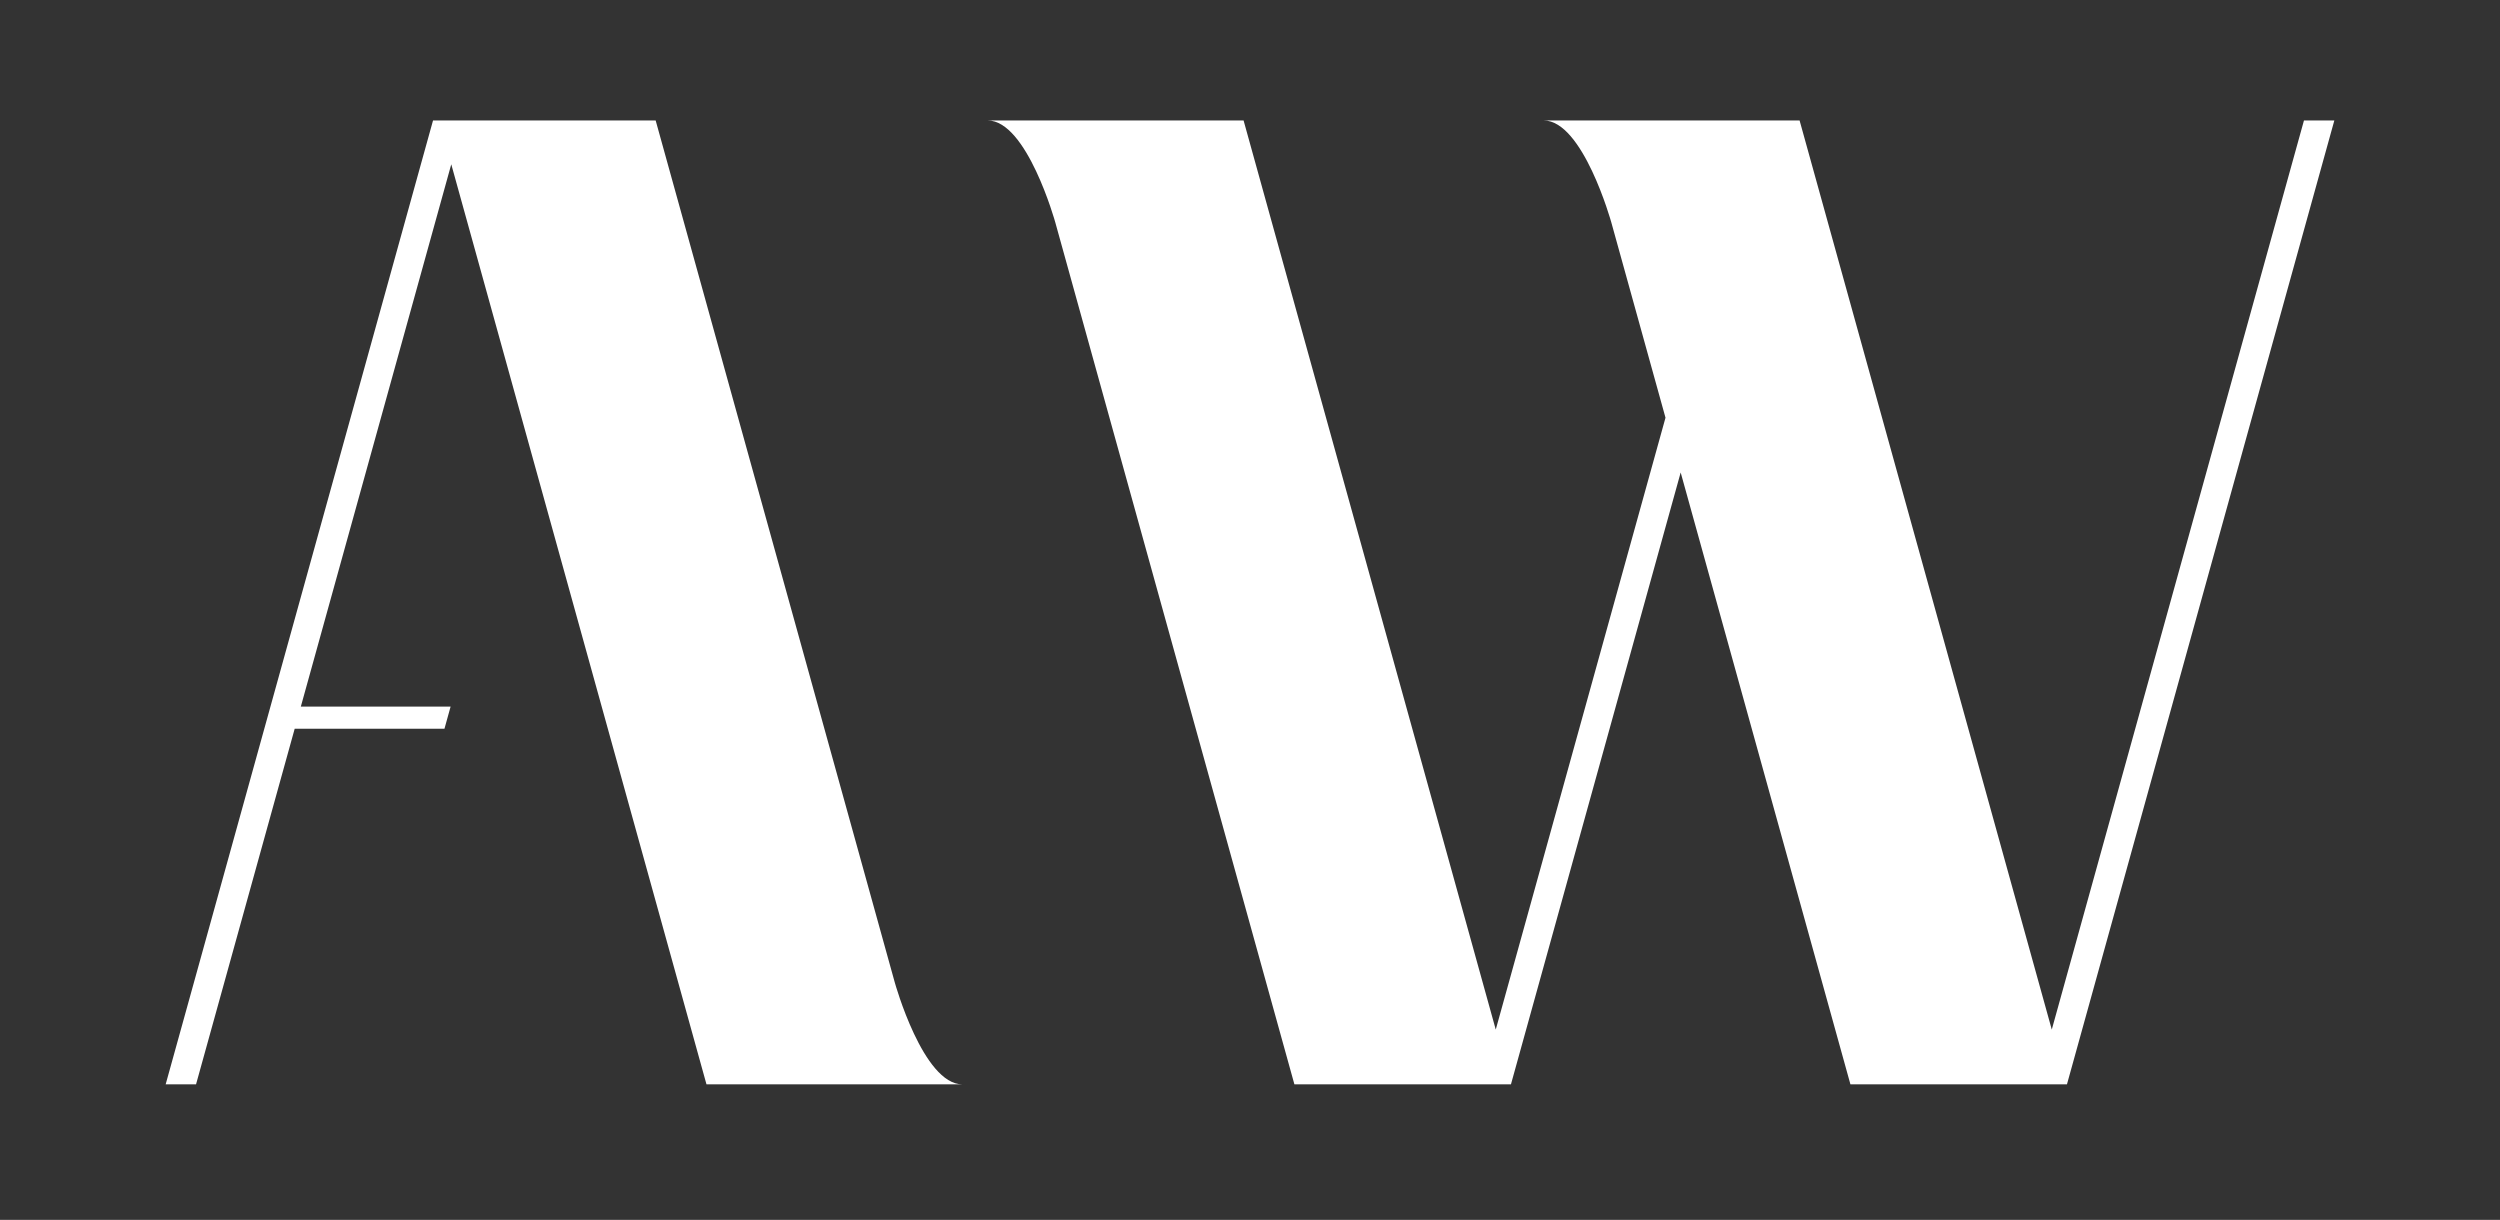 <?xml version="1.0" encoding="UTF-8"?>
<svg width="166px" height="81px" viewBox="0 0 166 81" version="1.1" xmlns="http://www.w3.org/2000/svg" xmlns:xlink="http://www.w3.org/1999/xlink">
    <rect x="0" y="0" width="166" height="81" fill="#333333" stroke="none"/>
    <title>AW_Mark_White@1x</title>
    <g id="AW_Mark_White" stroke="none" stroke-width="1" fill="none" fill-rule="evenodd">
        <g id="Group-21" transform="translate(11, 8)" fill="#FFFFFF">
            <path d="M141.983,0 L125.238,60.364 L108.493,0 L91.503,0 C94.102,0 95.975,6.71 95.993,6.773 L99.589,19.736 L88.318,60.364 L71.574,0 L54.584,0 C57.182,0 59.056,6.71 59.073,6.773 L74.948,64 L89.327,64 L100.597,23.372 L111.868,64 L126.246,64 L144,0 L141.983,0 Z M32.536,0 L48.411,57.227 C48.428,57.29 50.302,64 52.9,64 L52.9,64 L35.91,64 L18.964,2.909 L8.975,38.918 L18.92,38.918 L18.513,40.386 L8.568,40.386 L2.017,64 L0,64 L17.753,0 L32.536,0 Z" id="Combined-Shape"></path>
        </g>
    </g>
</svg>
